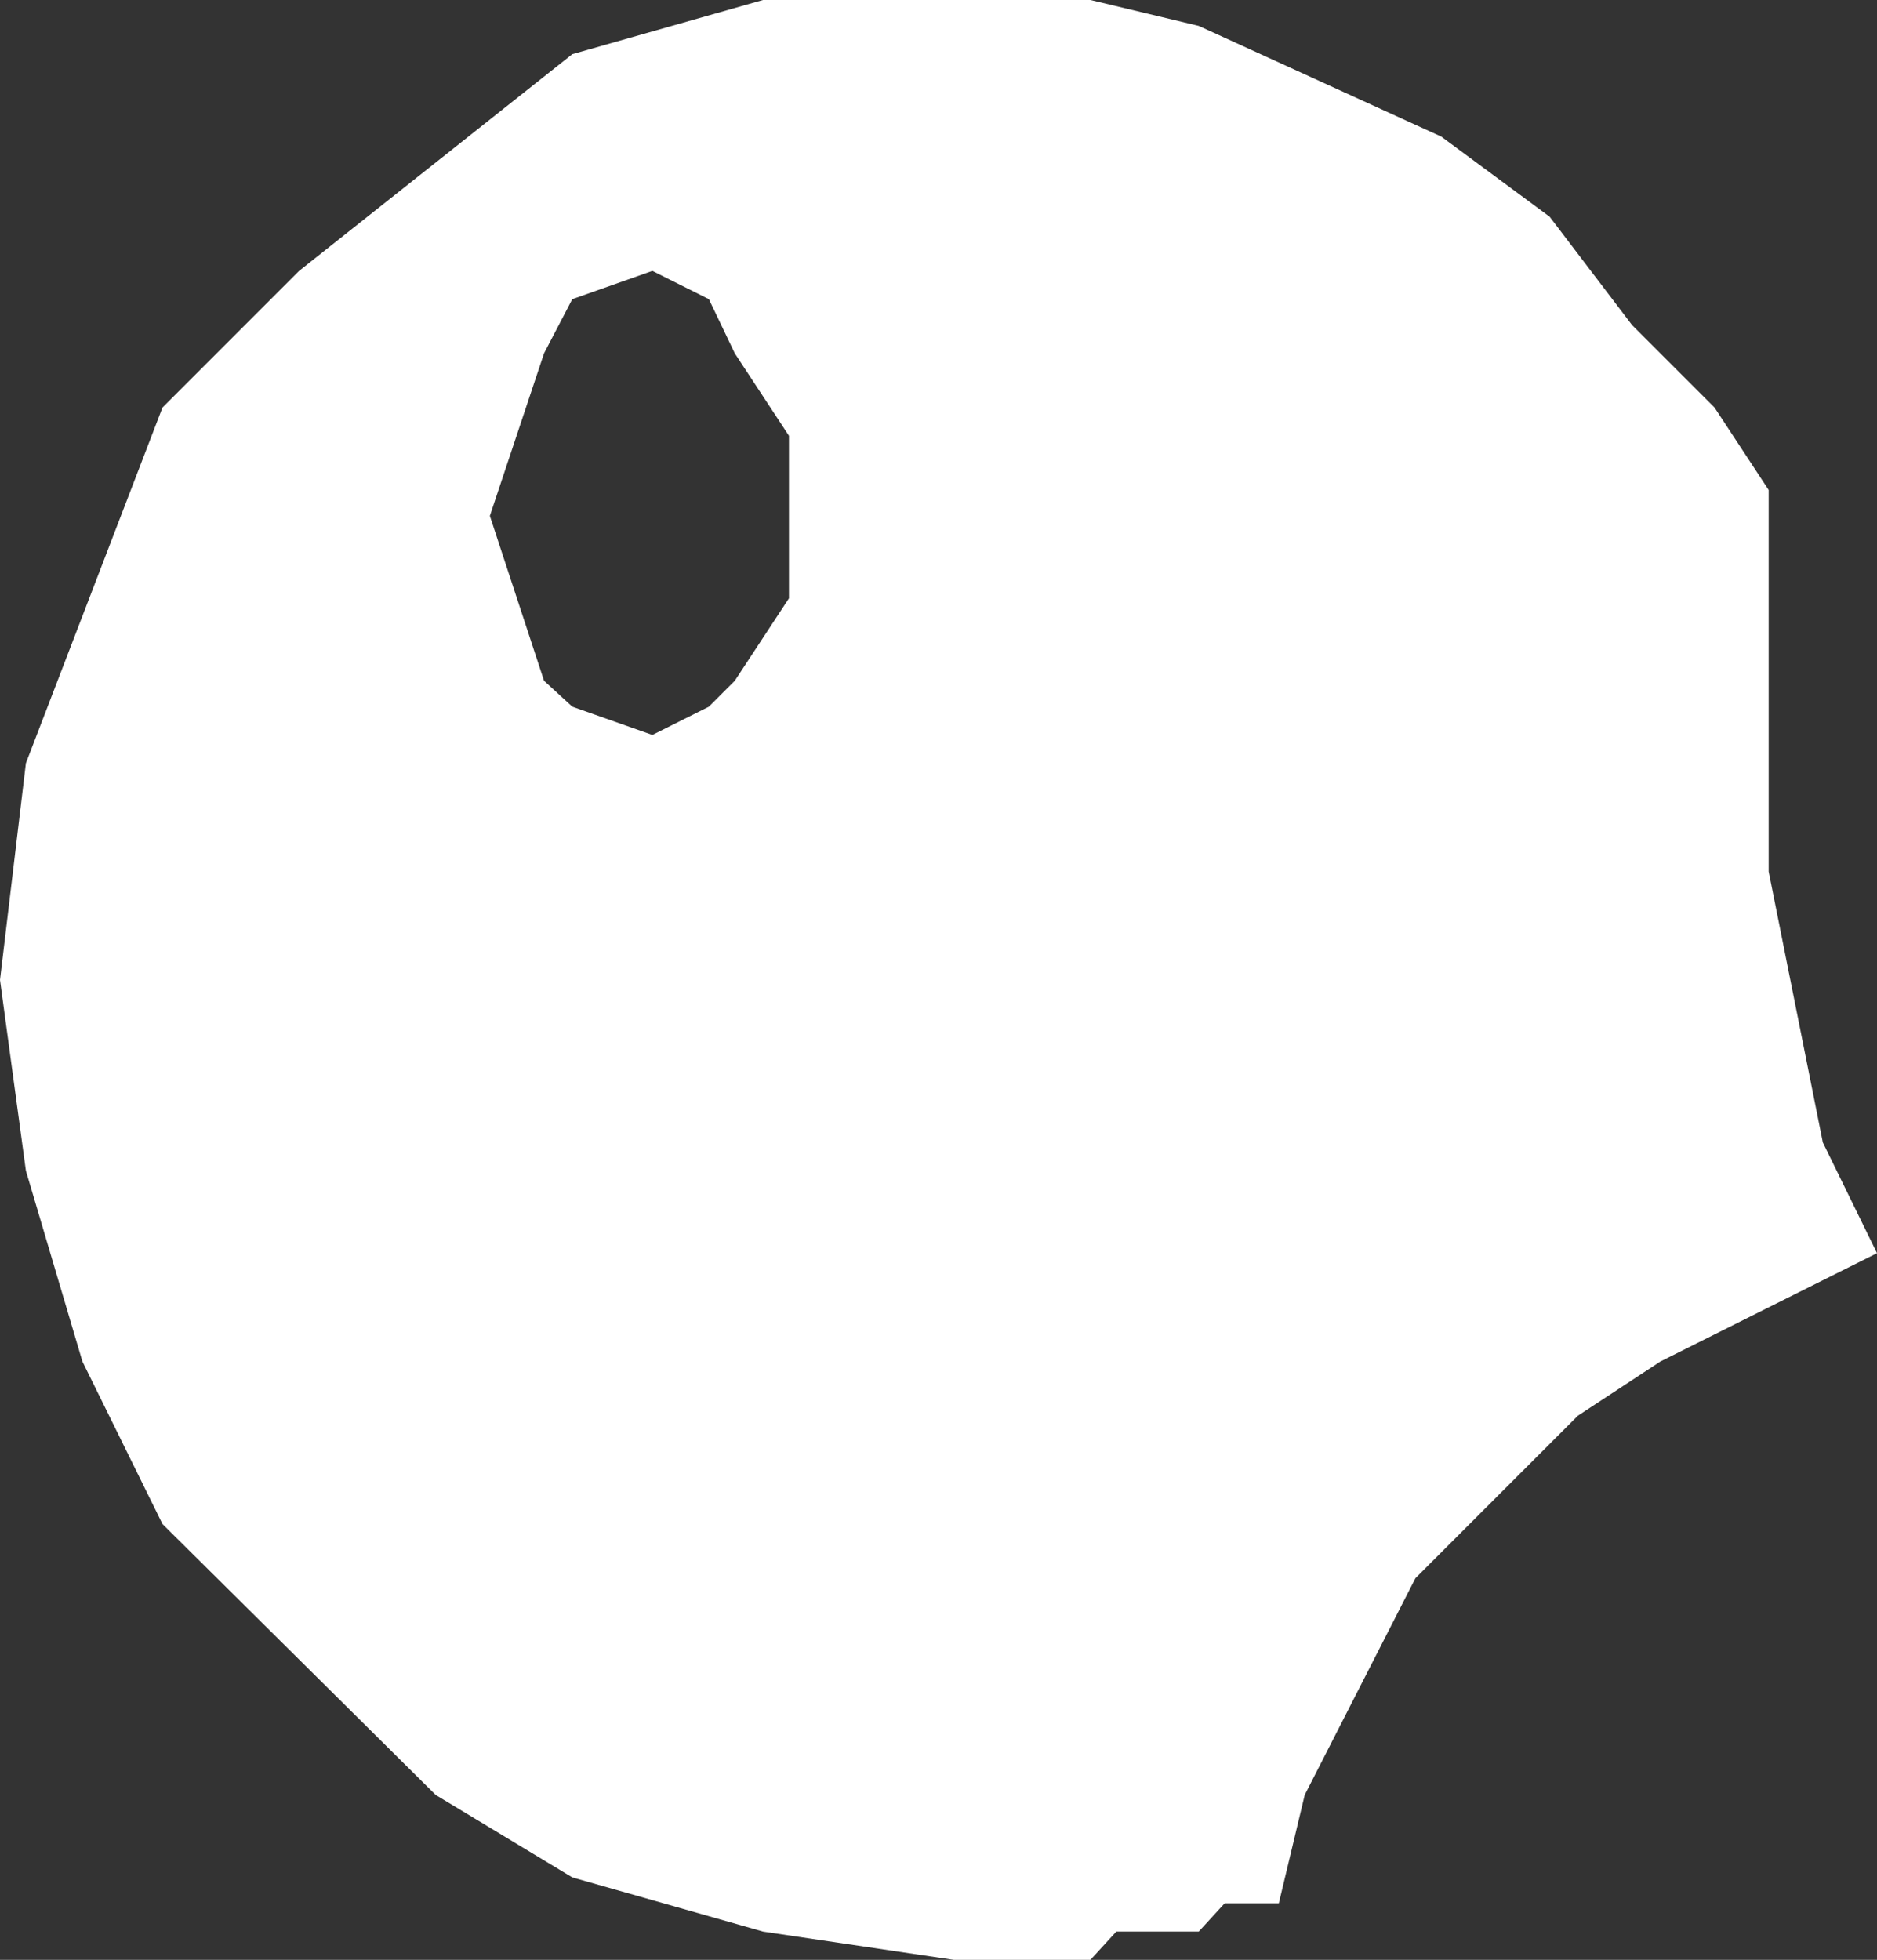 <?xml version="1.0" encoding="UTF-8" standalone="no"?>
<svg xmlns:xlink="http://www.w3.org/1999/xlink" height="41.6px" width="39.85px" xmlns="http://www.w3.org/2000/svg">
  <rect width="100%" height="100%" fill="#333333" stroke="none"/>
  <g transform="matrix(1.0, 0.0, 0.0, 1.0, 0.0, 0.0)">
    <path d="M32.9 4.6 L34.65 6.9 36.4 8.65 37.55 10.4 37.55 18.5 38.7 24.25 39.85 26.6 35.25 28.9 33.5 30.05 30.05 33.5 27.7 38.1 27.15 40.4 26.0 40.4 25.45 41.0 23.7 41.0 23.15 41.6 20.25 41.6 16.2 41.0 12.15 39.85 9.25 38.1 3.45 32.35 1.75 28.9 0.55 24.85 0.0 20.8 0.55 16.2 3.45 8.65 6.35 5.75 12.15 1.15 16.2 0.0 23.15 0.0 25.45 0.55 30.6 2.9 32.9 4.6 M15.6 7.5 L15.05 6.35 13.85 5.75 12.15 6.35 11.55 7.5 10.4 10.95 11.55 14.45 12.15 15.0 13.85 15.6 15.05 15.0 15.6 14.45 16.75 12.7 16.75 9.25 15.6 7.5" fill="#ffffff" fill-rule="evenodd" stroke="none"/>
  </g>
</svg>

